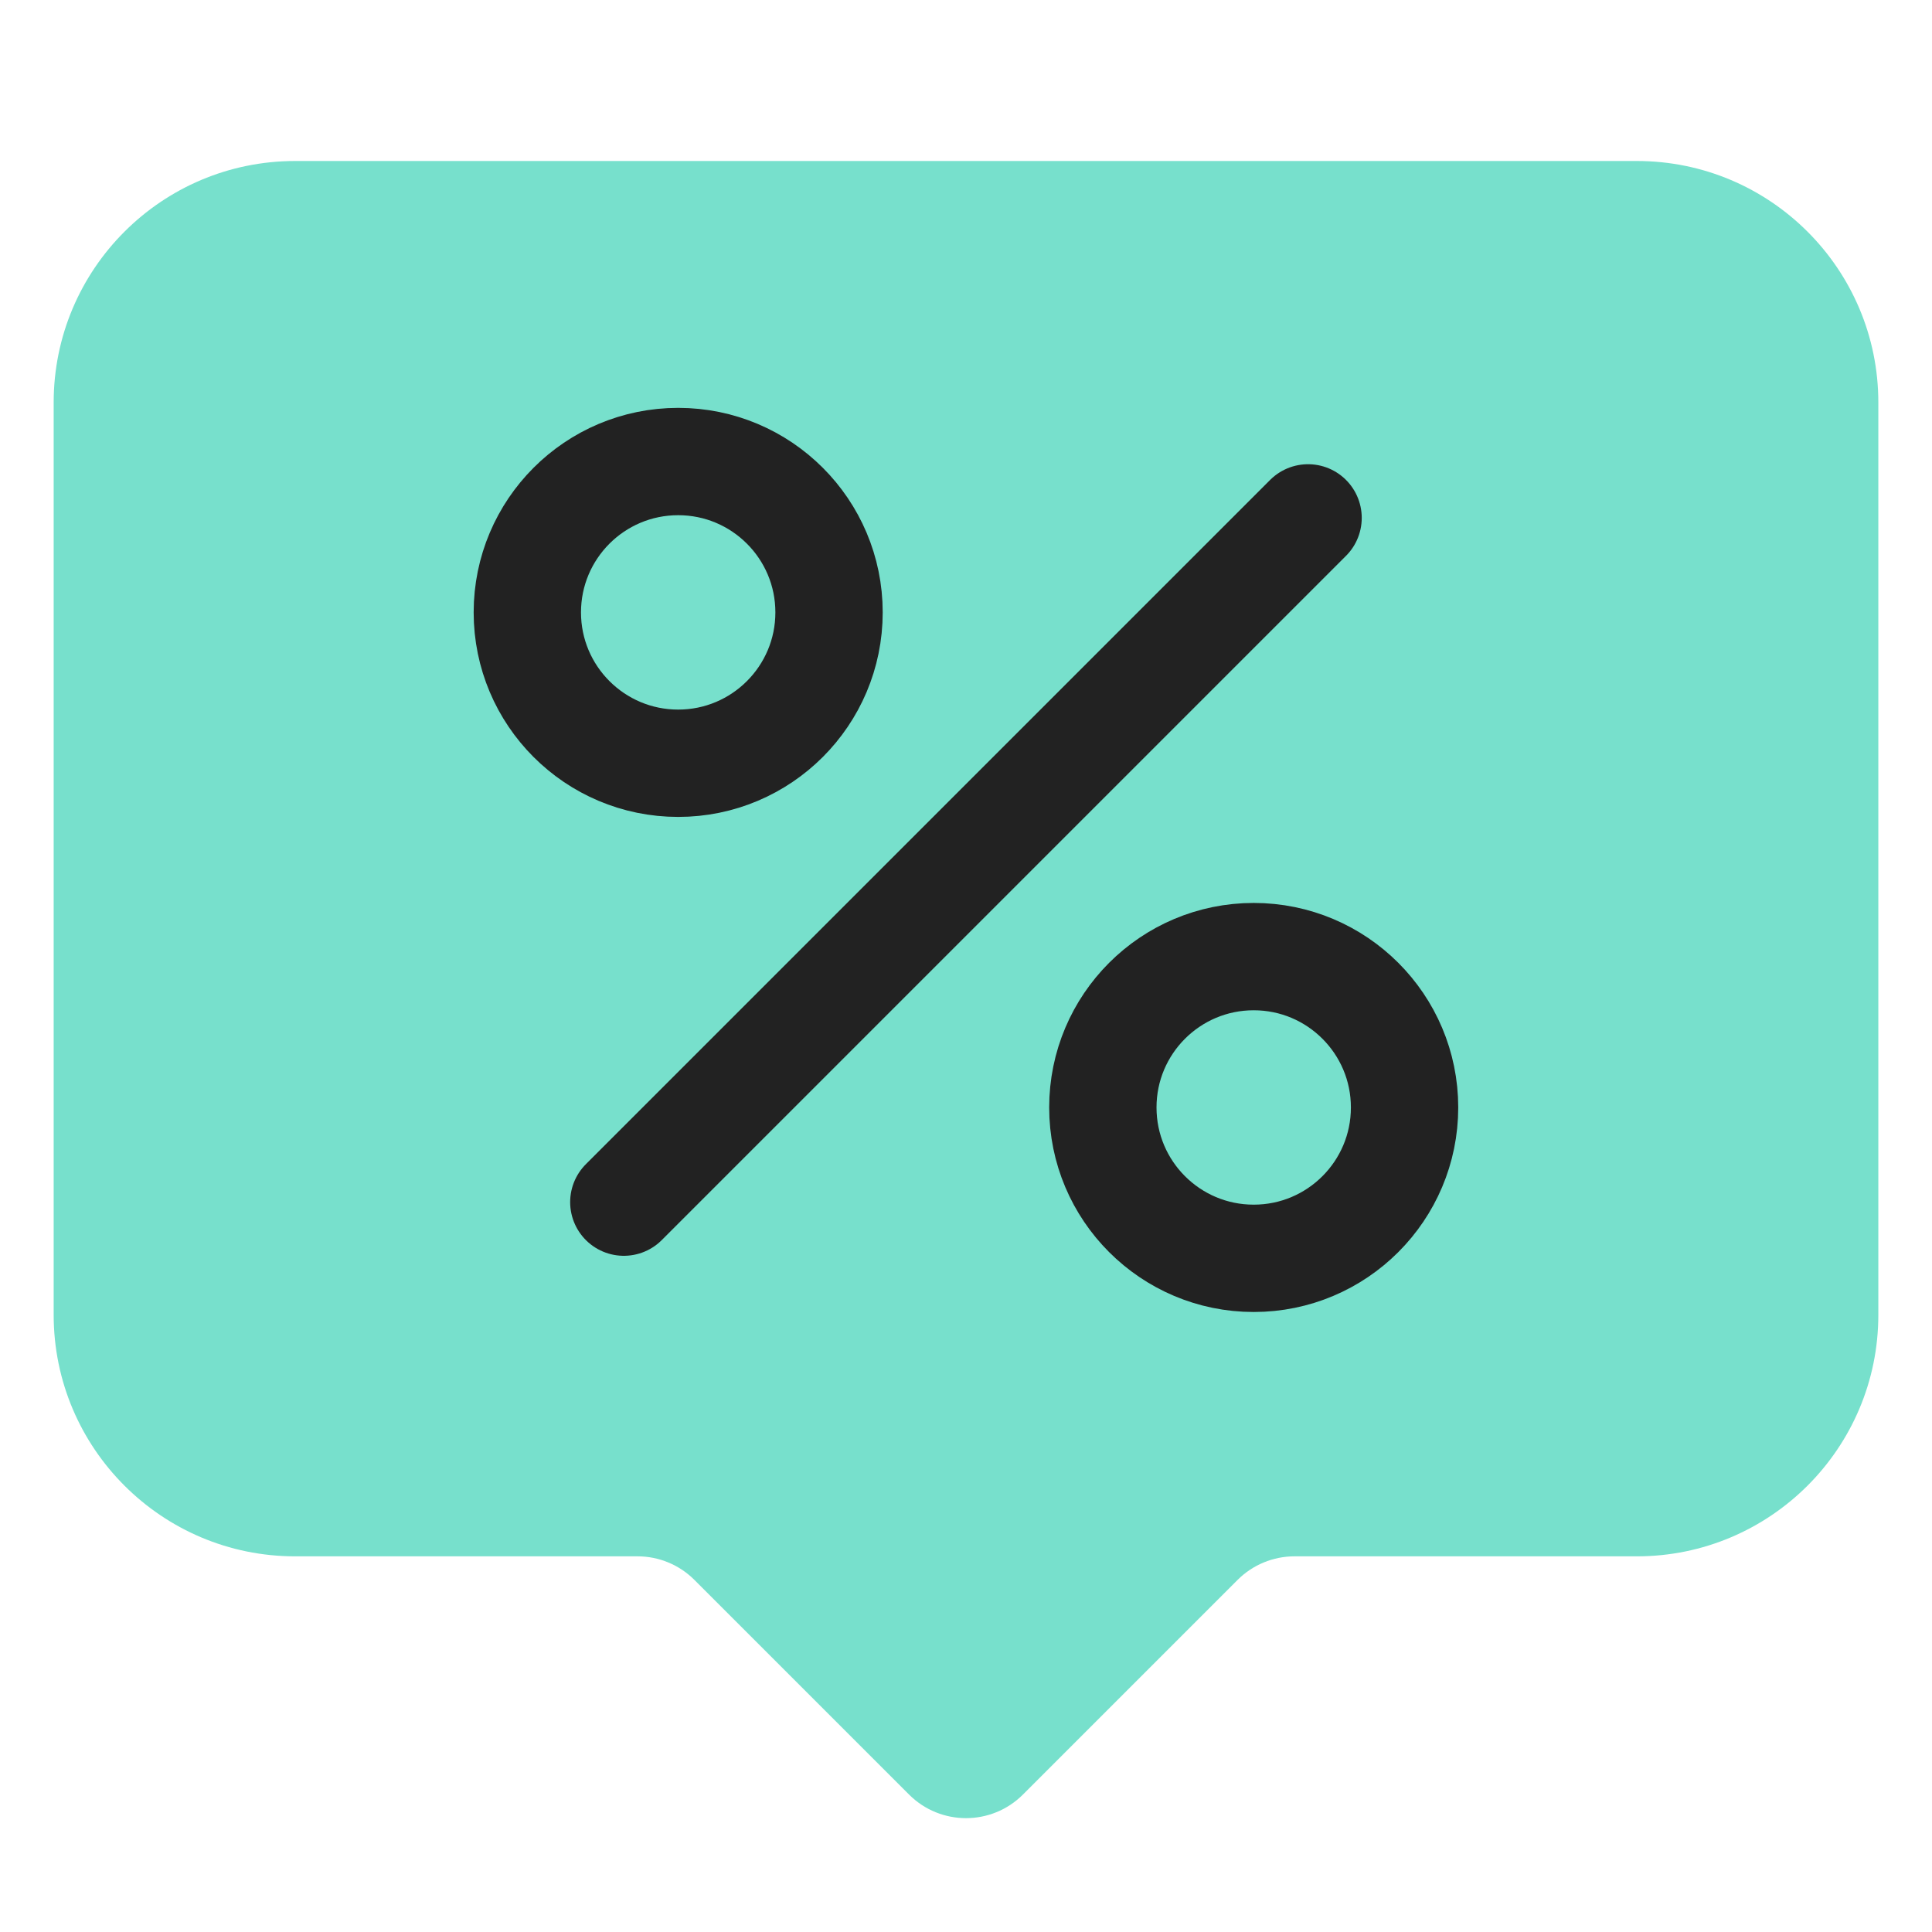 <svg width="36" height="36" viewBox="0 0 36 36" fill="none" xmlns="http://www.w3.org/2000/svg">
<g clip-path="url(#clip0_11836_113326)">
<path fill-rule="evenodd" clip-rule="evenodd" d="M5.5 3C3.015 3 1 5.015 1 7.5V24.5C1 26.985 3.015 29 5.5 29H11.879C12.277 29 12.658 29.158 12.939 29.439L16.939 33.439C17.525 34.025 18.475 34.025 19.061 33.439L23.061 29.439C23.342 29.158 23.724 29 24.121 29H30.5C32.985 29 35 26.985 35 24.5V7.5C35 5.015 32.985 3 30.5 3H5.5Z" fill="#77E0CC"/>
<circle cx="12.637" cy="11.411" r="2.811" stroke="#222222" stroke-width="2"/>
<circle cx="23.361" cy="20.636" r="2.811" stroke="#222222" stroke-width="2"/>
<path d="M11.624 22.4L24.374 9.65" stroke="#222222" stroke-width="2" stroke-linecap="round"/>
</g>
<defs>
<clipPath id="clip0_11836_113326">
<rect width="36" height="36" fill="white"/>
</clipPath>
</defs>
</svg>
